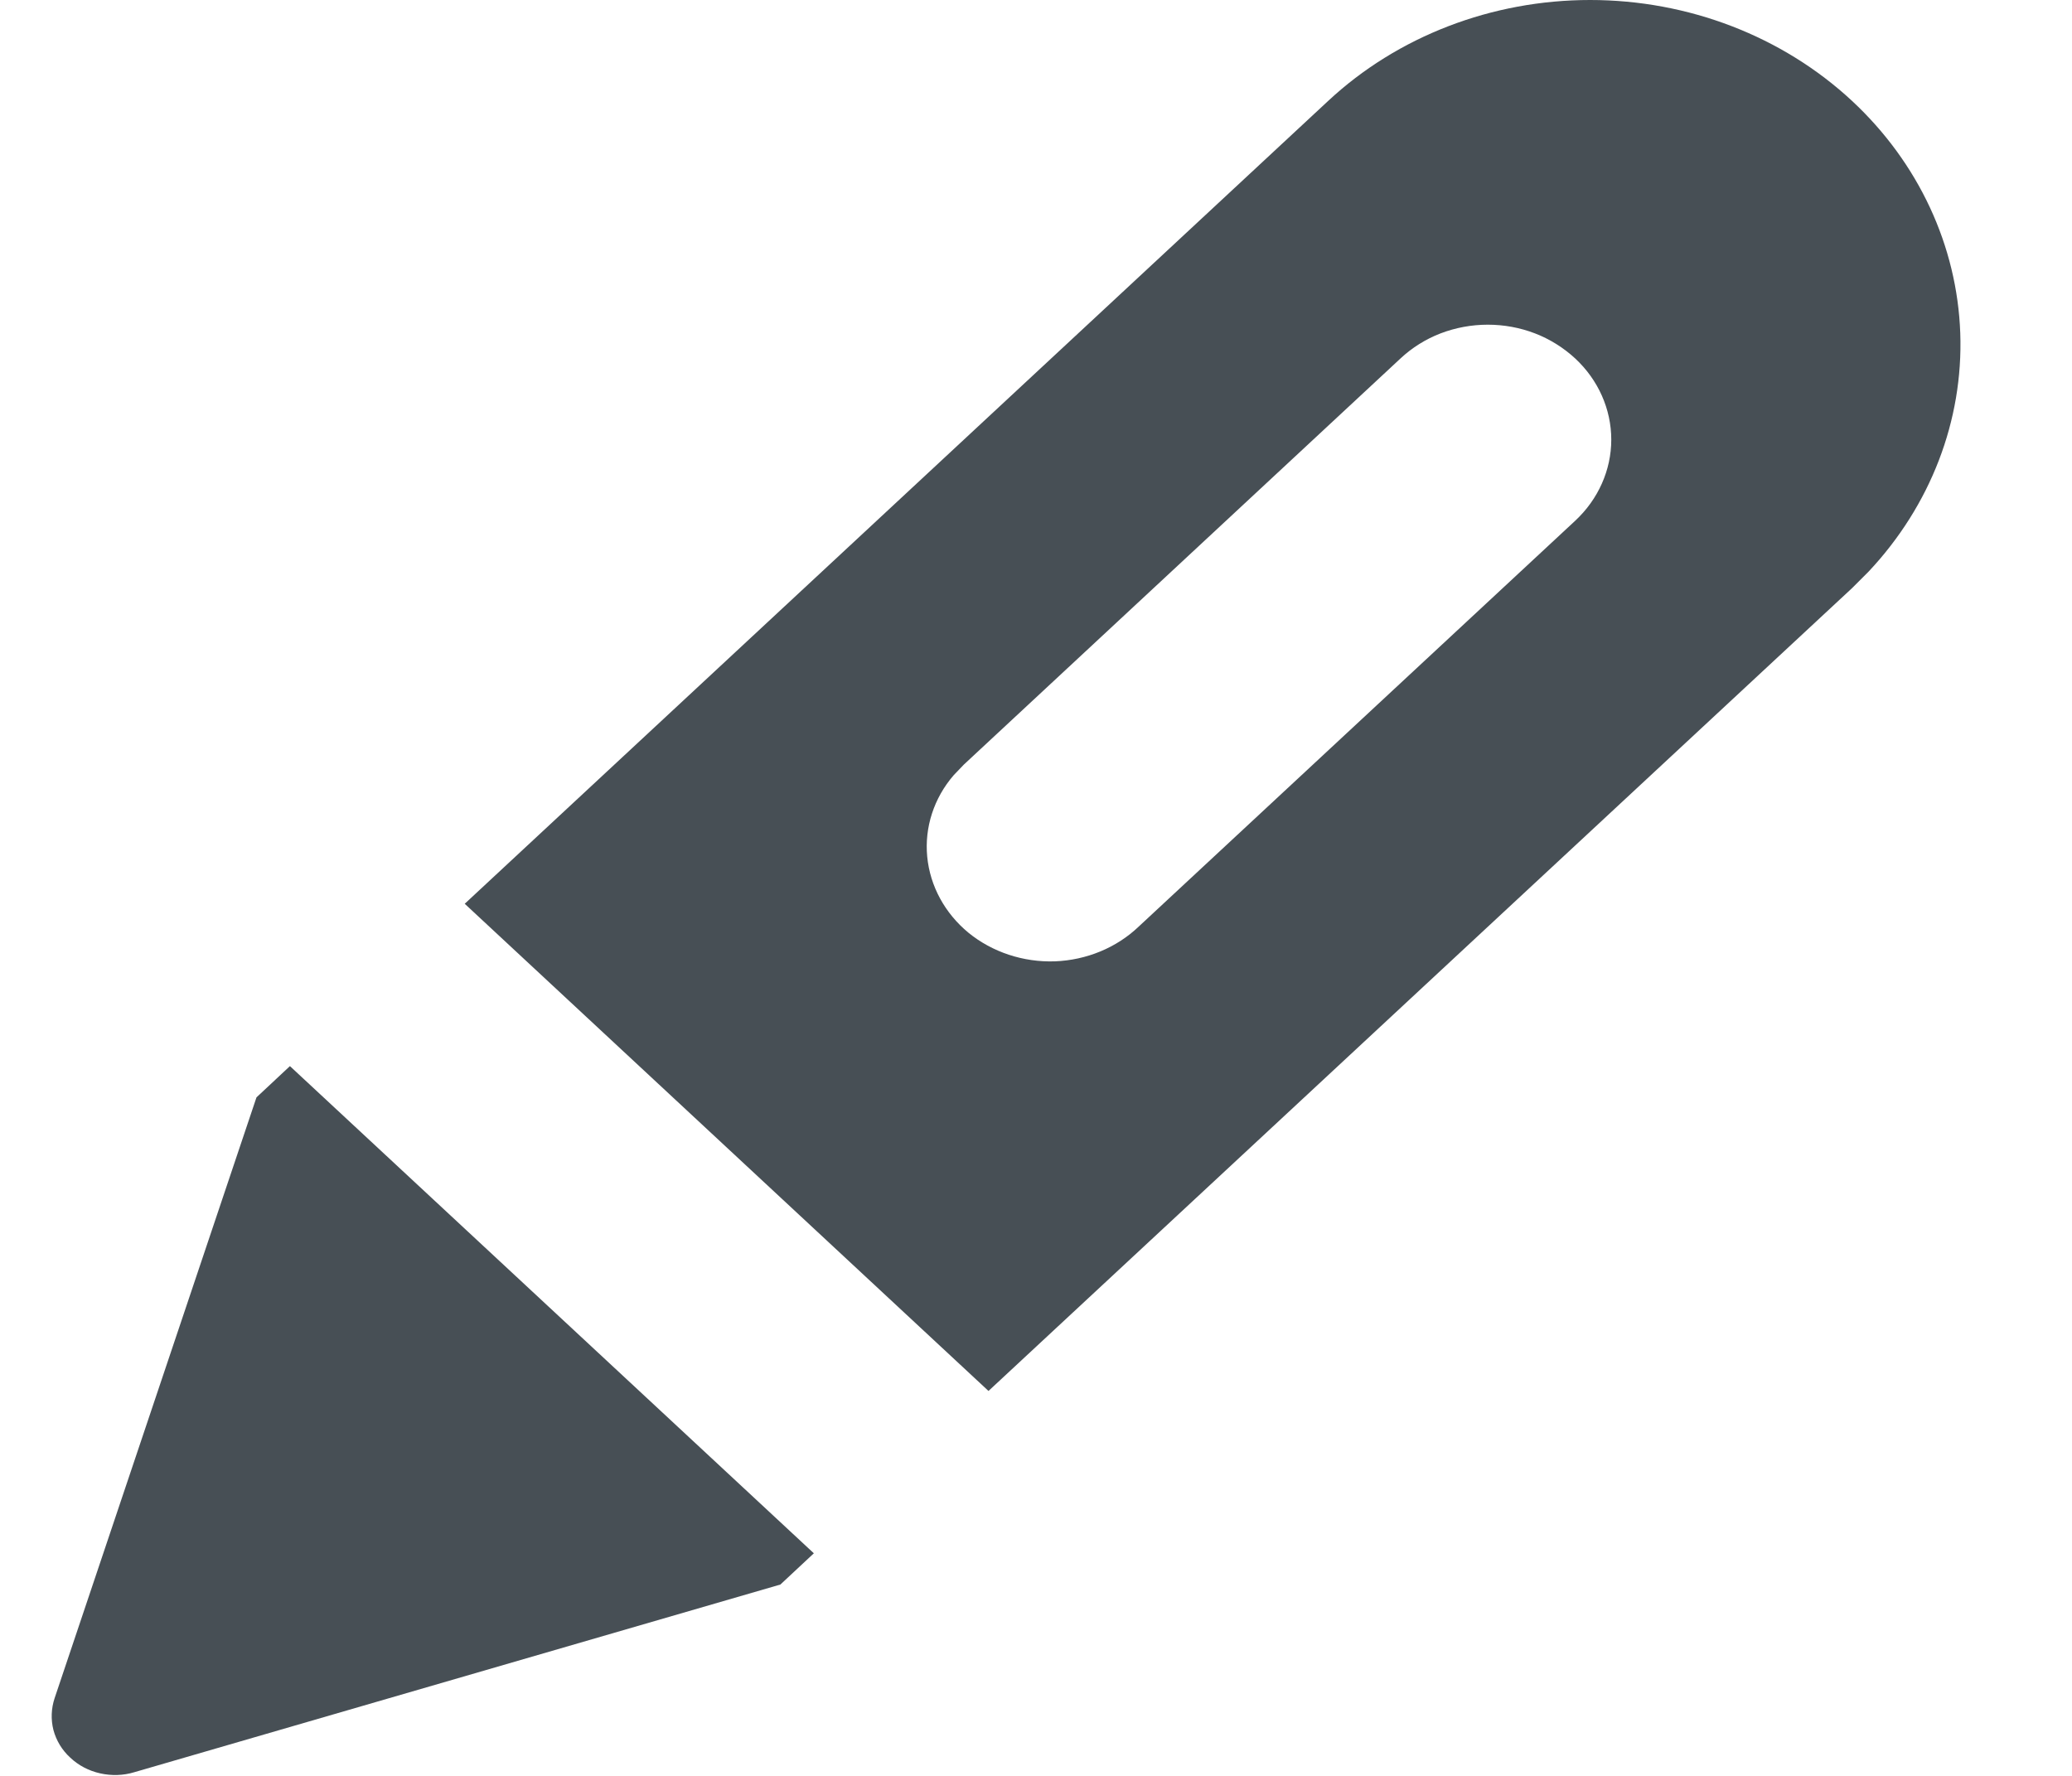 <svg width="14" height="12" viewBox="0 0 14 12" fill="none" xmlns="http://www.w3.org/2000/svg">
<g clip-path="url(#clip0_275_266)">
<path fill-rule="evenodd" clip-rule="evenodd" d="M1.959 7.204L5.499 10.496L5.273 10.707L0.908 11.975C0.833 11.998 0.753 12 0.677 11.983C0.6 11.966 0.53 11.929 0.475 11.877C0.419 11.826 0.38 11.761 0.361 11.69C0.343 11.619 0.346 11.544 0.369 11.475L1.733 7.415L1.959 7.204ZM12.514 0.682C12.963 1.1 13.224 1.661 13.245 2.251C13.266 2.842 13.044 3.417 12.626 3.862L12.514 3.974L6.679 9.399L3.14 6.107L8.974 0.682C9.443 0.245 10.08 0 10.744 0C11.408 0 12.044 0.245 12.514 0.682ZM10.643 2.422C10.565 2.35 10.473 2.292 10.372 2.253C10.271 2.214 10.162 2.194 10.053 2.194C9.943 2.194 9.835 2.214 9.733 2.253C9.632 2.292 9.54 2.35 9.463 2.422L6.513 5.166L6.444 5.238C6.31 5.393 6.246 5.591 6.265 5.789C6.284 5.987 6.384 6.171 6.544 6.303C6.705 6.434 6.914 6.503 7.127 6.496C7.341 6.488 7.544 6.404 7.693 6.262L10.643 3.519C10.799 3.374 10.887 3.176 10.887 2.971C10.887 2.765 10.799 2.567 10.643 2.422Z" fill="#474F55"/>
</g>
<defs>
<clipPath id="clip0_275_266">
<rect width="12.904" height="12" fill="white" transform="translate(0.343)"/>
</clipPath>
</defs>
</svg>
